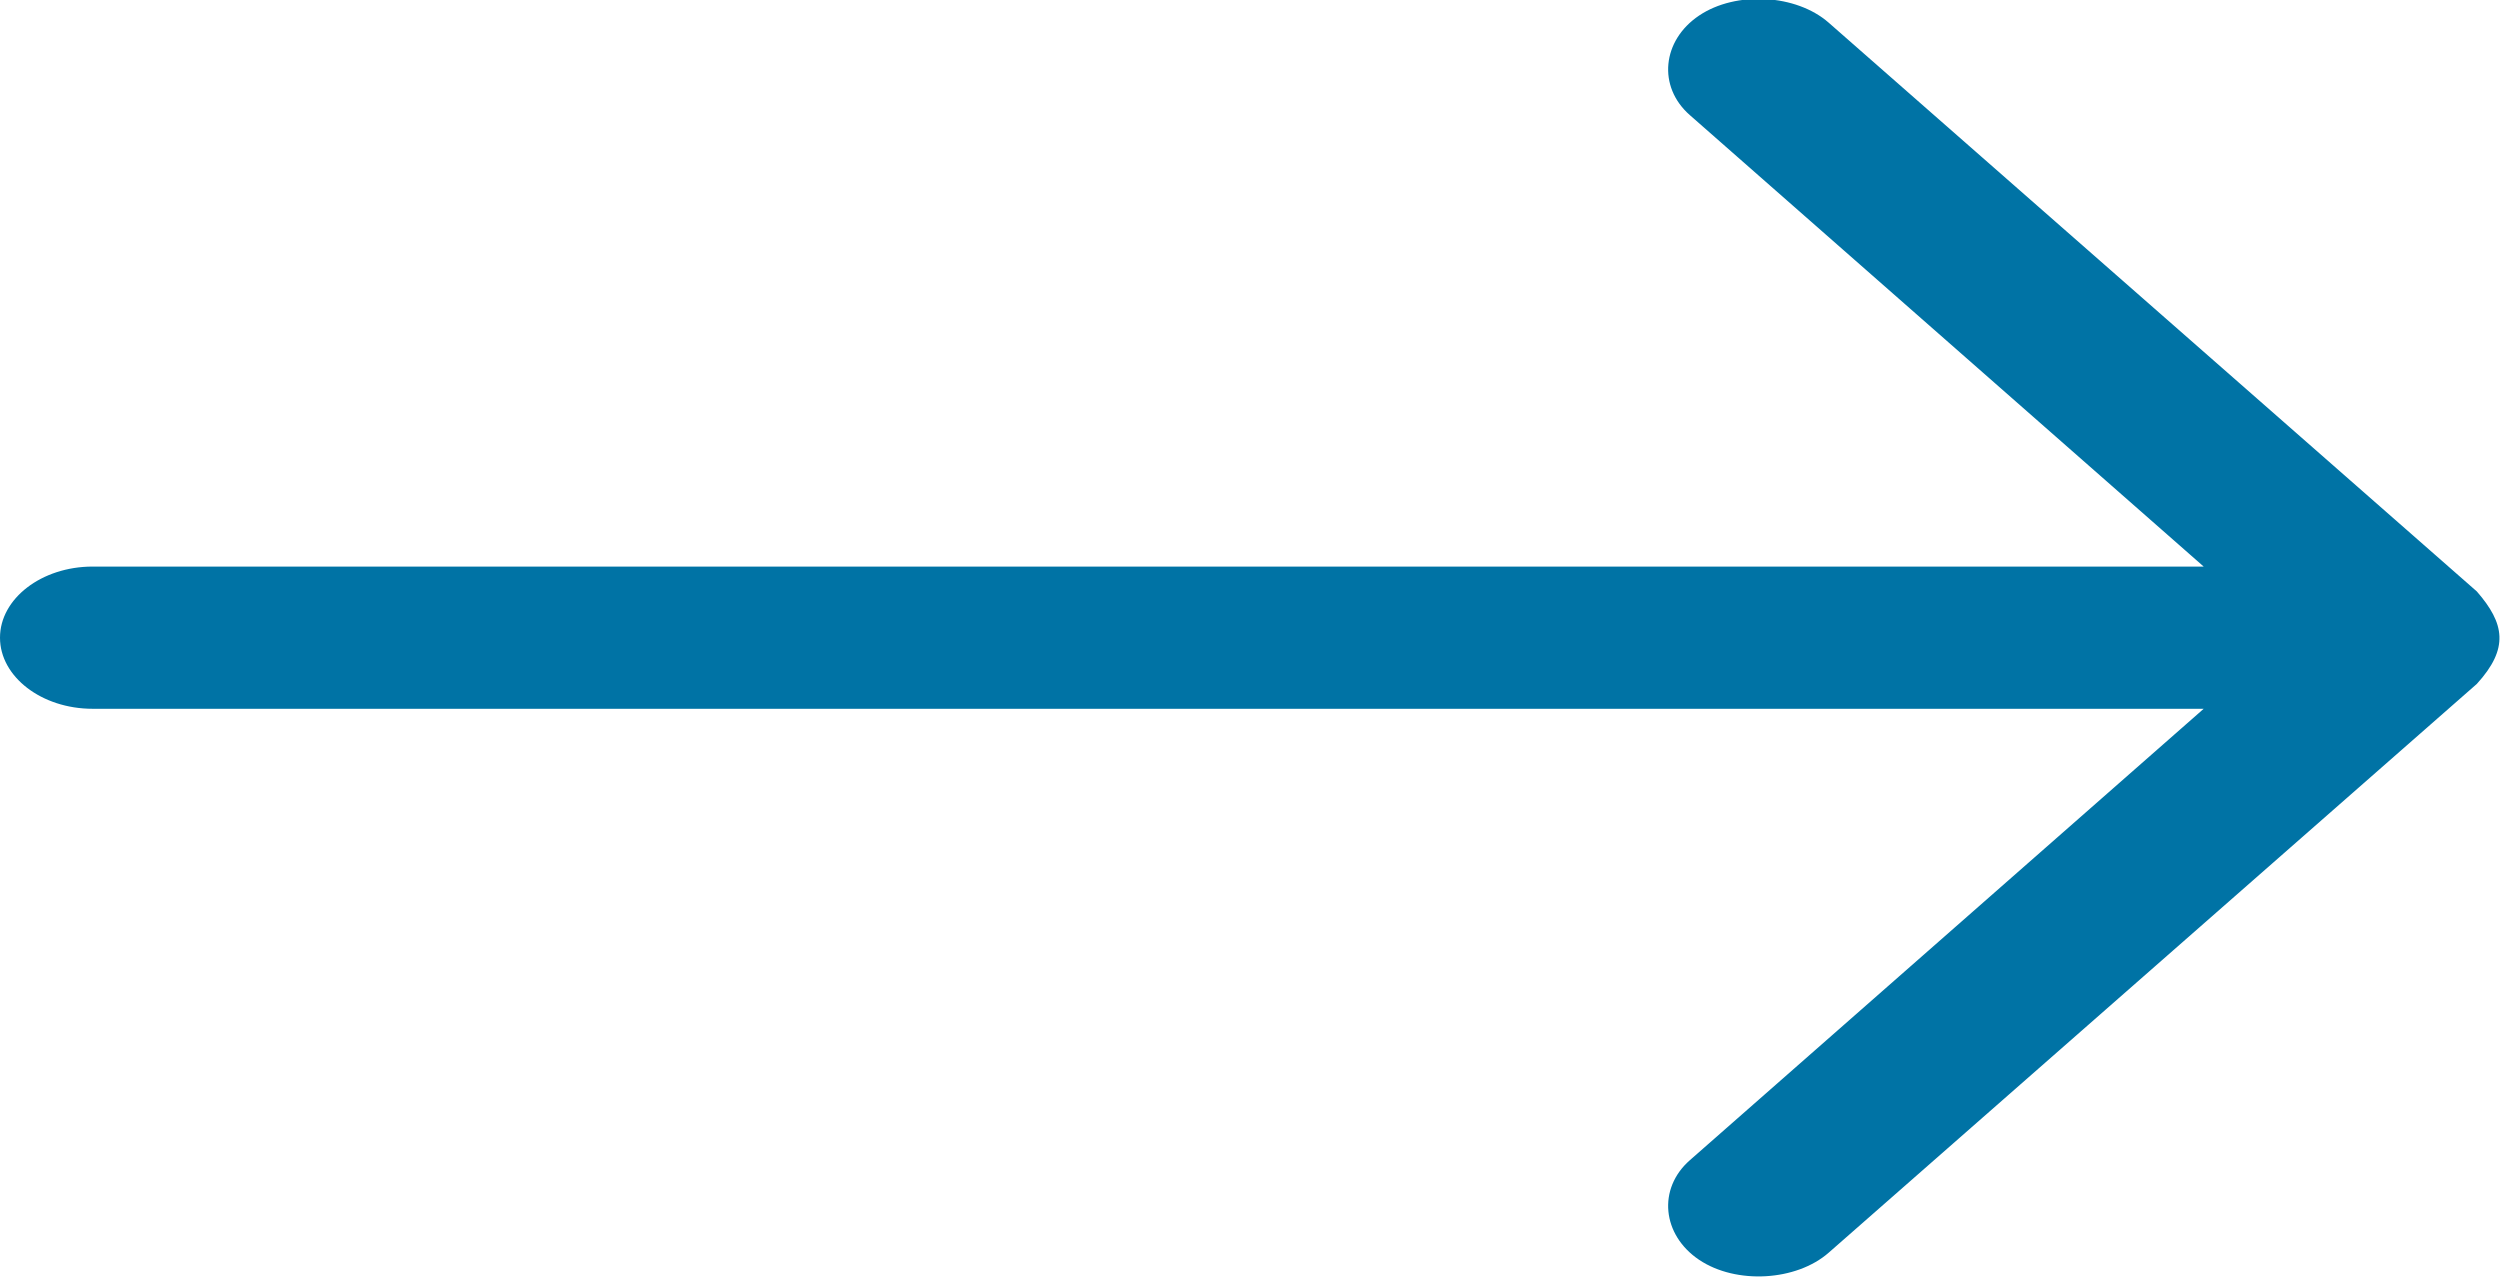 <svg width="84" height="43" viewBox="0 0 84 43" fill="none" xmlns="http://www.w3.org/2000/svg">
<g clip-path="url(#clip0_87_538)">
<path d="M83.222 19.873L61.444 0.762C60.356 -0.194 58.333 -0.313 57.089 0.523C55.844 1.359 55.689 2.912 56.778 3.867L74.044 19.037H3.111C1.4 19.037 0 20.112 0 21.426C0 22.74 1.4 23.815 3.111 23.815H74.044L56.778 38.984C55.689 39.94 55.844 41.492 57.089 42.329C58.333 43.165 60.356 43.045 61.444 42.09L83.222 22.979C84.311 21.784 84.156 20.948 83.222 19.873Z" fill="#0073A5"/>
</g>
<defs>
<clipPath id="clip0_87_538">
<rect width="84" height="43" fill="white"/>
</clipPath>
</defs>
</svg>
